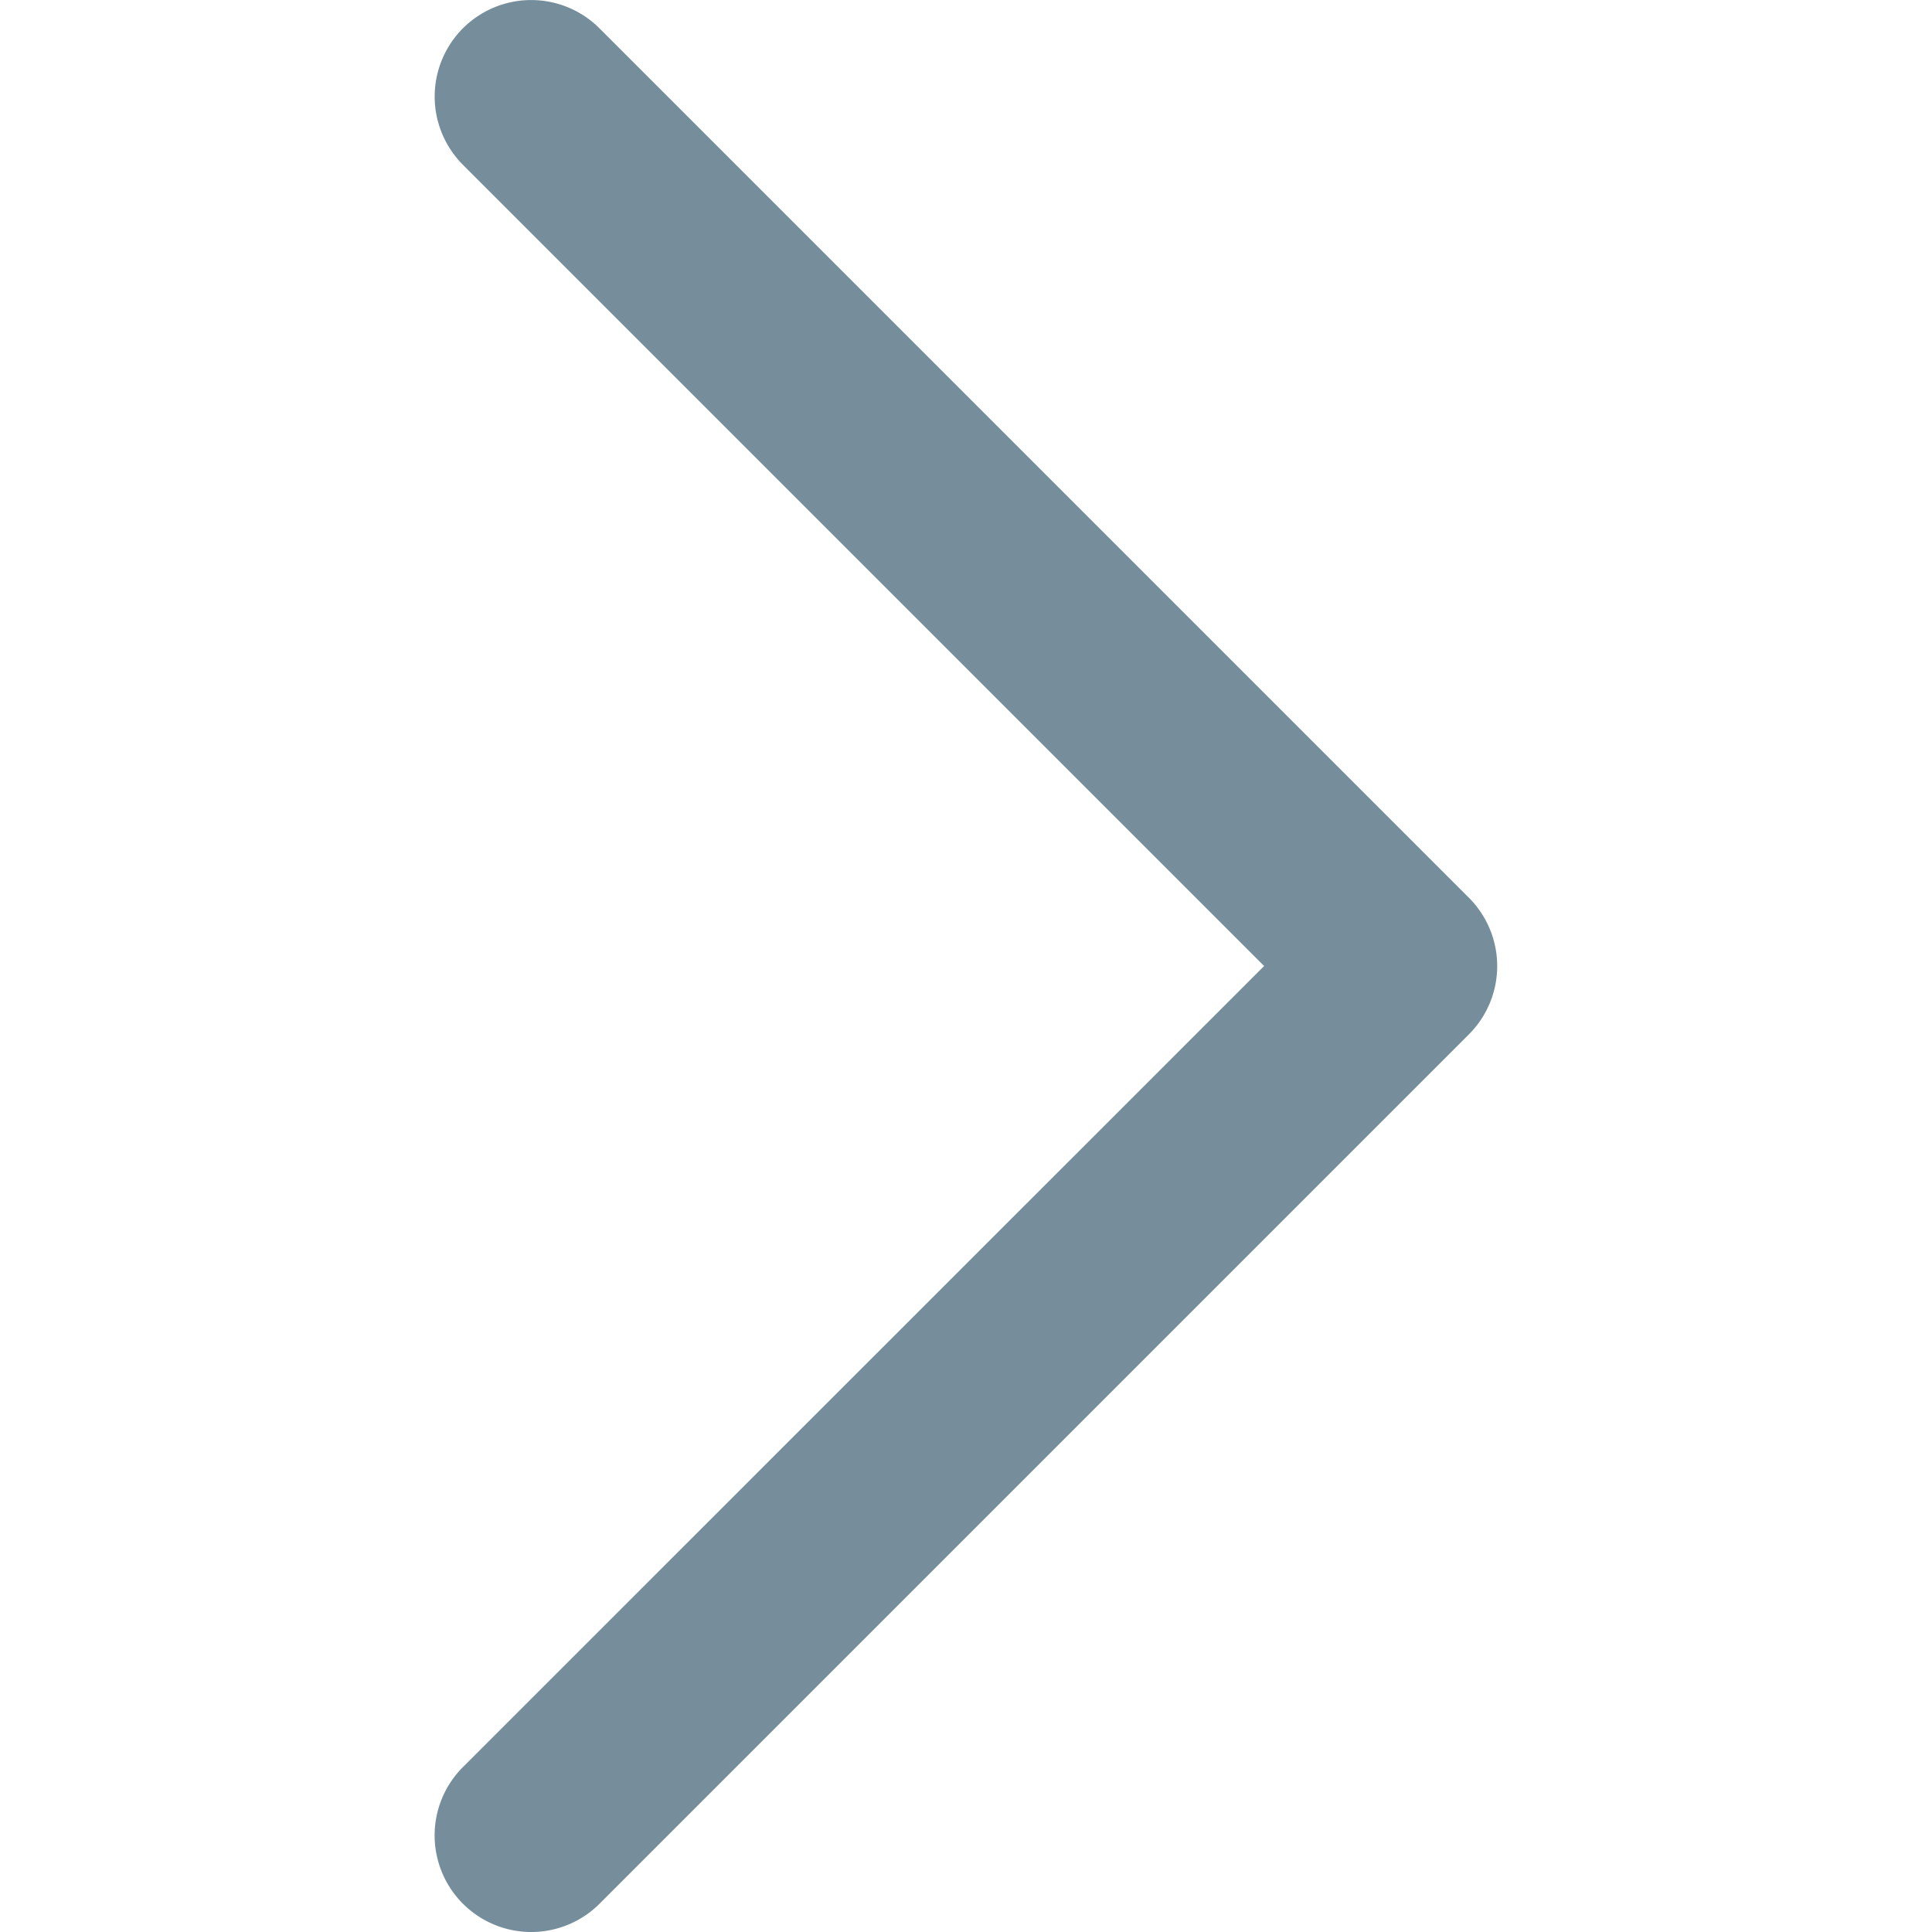 <svg xmlns="http://www.w3.org/2000/svg" xmlns:xlink="http://www.w3.org/1999/xlink" width="16" height="16" viewBox="0 0 16 16"><defs><style>.a,.c{fill:#1a4359;}.a{stroke:#707070;}.b{opacity:0.6;clip-path:url(#a);}</style><clipPath id="a"><rect class="a" width="16" height="16"/></clipPath></defs><g class="b"><path class="c" d="M9.034,5.034a.8.8,0,0,0,0,1.131L15.669,12.8,9.034,19.434a.8.8,0,0,0,1.131,1.132l7.2-7.2a.8.8,0,0,0,0-1.131l-7.2-7.2A.8.8,0,0,0,9.034,5.034Z" transform="translate(-5.2 -4.8)"/></g></svg>